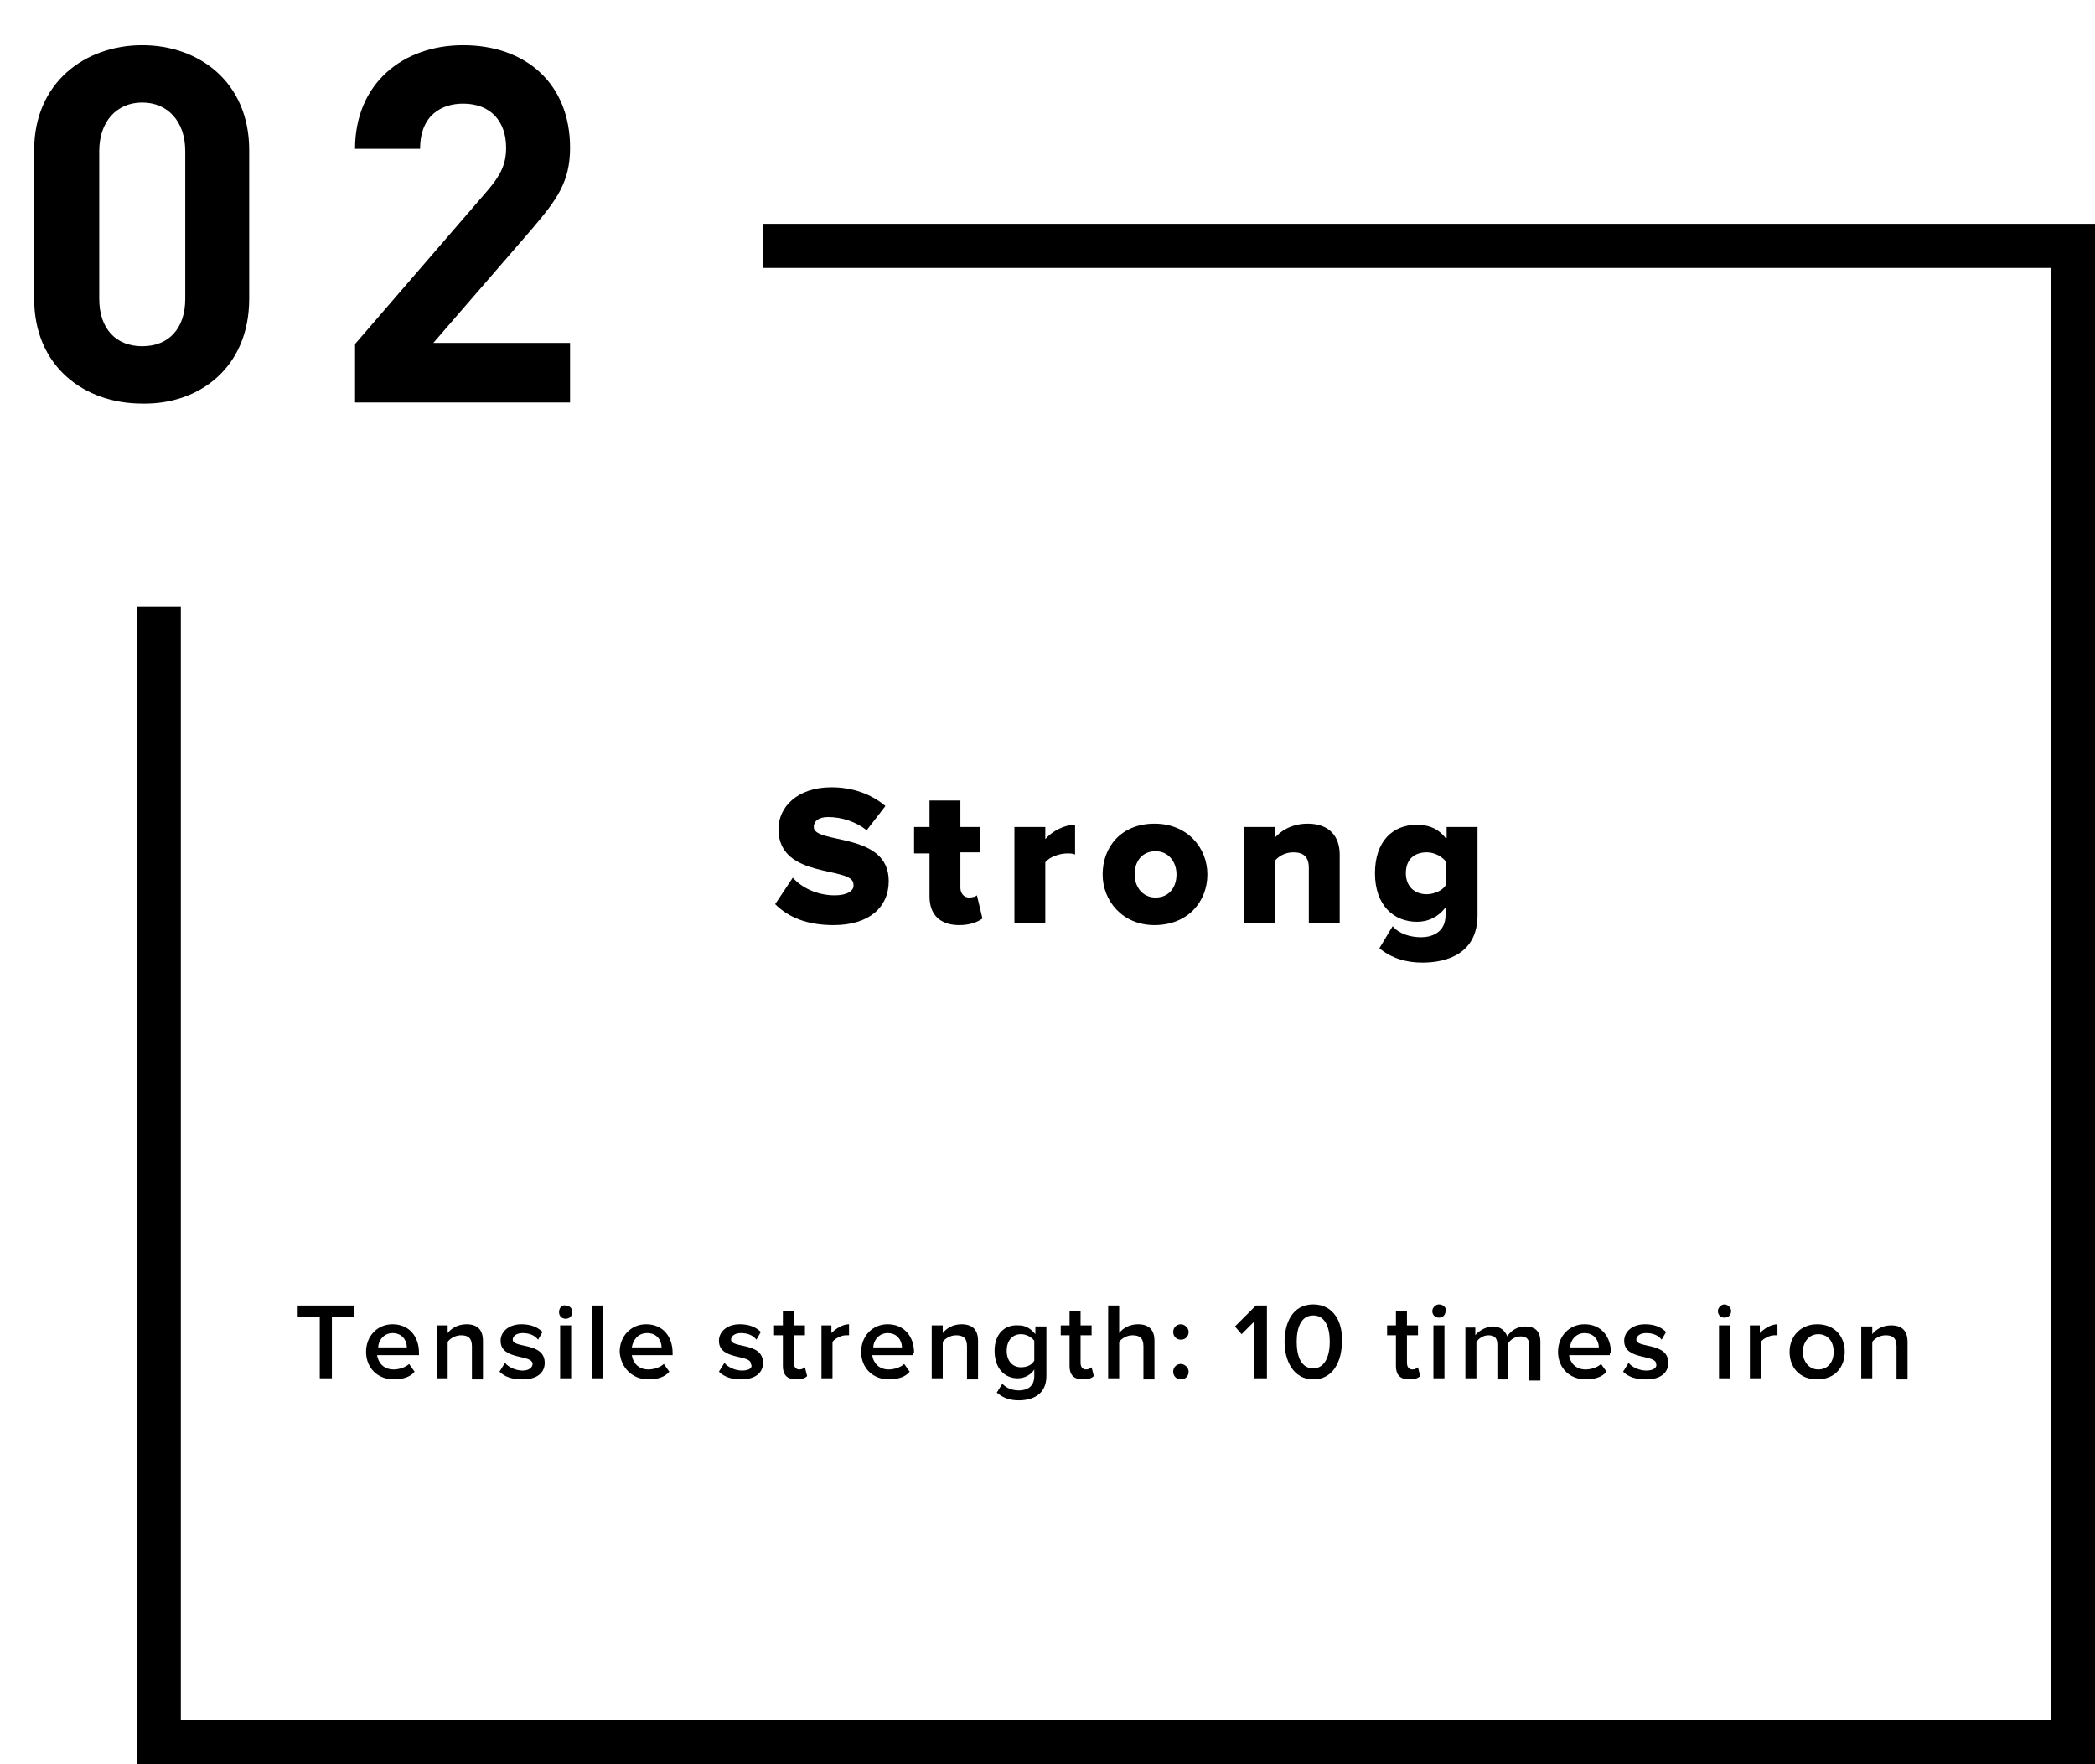 <?xml version="1.0" encoding="utf-8"?>
<!-- Generator: Adobe Illustrator 23.1.0, SVG Export Plug-In . SVG Version: 6.00 Build 0)  -->
<svg version="1.1" id="レイヤー_1" xmlns="http://www.w3.org/2000/svg" xmlns:xlink="http://www.w3.org/1999/xlink" x="0px"
	 y="0px" viewBox="0 0 190 160" style="enable-background:new 0 0 190 160;" xml:space="preserve">
<g>
	<path d="M75.7,81.2c-1.6,0-3-0.7-3.8-1.6L70.3,82c1.2,1.2,2.9,1.9,5.3,1.9c3.2,0,5-1.6,5-4c0-4.5-6.8-3.3-6.8-4.9
		c0-0.5,0.4-0.9,1.3-0.9c1.2,0,2.5,0.4,3.5,1.2l1.7-2.2c-1.3-1.1-3-1.7-4.9-1.7c-3.1,0-4.8,1.8-4.8,3.8c0,4.6,6.8,3.3,6.8,5
		C77.5,80.8,76.8,81.2,75.7,81.2z"/>
	<path d="M84.3,72.6V75h-1.4v2.4h1.4v3.9c0,1.7,1,2.6,2.7,2.6c1,0,1.7-0.3,2.1-0.6l-0.5-2.1c-0.1,0.1-0.4,0.2-0.7,0.2
		c-0.5,0-0.8-0.4-0.8-0.9v-3.2h1.8V75h-1.8v-2.4H84.3z"/>
	<path d="M92,75v8.7h2.8v-5.5c0.4-0.5,1.3-0.8,2-0.8c0.3,0,0.5,0,0.7,0.1v-2.7c-1,0-2.1,0.6-2.7,1.3V75H92z"/>
	<path d="M109.5,79.3c0-2.4-1.8-4.6-4.8-4.6c-3,0-4.7,2.1-4.7,4.6c0,2.4,1.8,4.6,4.7,4.6C107.7,83.9,109.5,81.8,109.5,79.3z
		 M104.8,81.4c-1.2,0-1.9-1-1.9-2.1c0-1.2,0.7-2.1,1.9-2.1c1.2,0,1.9,1,1.9,2.1C106.7,80.5,106,81.4,104.8,81.4z"/>
	<path d="M112.8,75v8.7h2.8v-5.6c0.3-0.4,0.9-0.8,1.7-0.8c0.9,0,1.4,0.4,1.4,1.4v5h2.8v-6.2c0-1.6-0.9-2.8-2.9-2.8
		c-1.5,0-2.5,0.7-3,1.3V75H112.8z"/>
	<path d="M131.1,76c-0.7-0.9-1.6-1.2-2.6-1.2c-2.2,0-3.8,1.5-3.8,4.4c0,2.9,1.7,4.4,3.8,4.4c1,0,1.9-0.4,2.6-1.3v0.7
		c0,1.6-1.3,2-2.2,2c-1,0-2-0.3-2.6-1l-1.2,2c1.1,0.9,2.4,1.3,3.9,1.3c2.2,0,5-0.8,5-4.3V75h-2.8V76z M131.1,80.3
		c-0.3,0.5-1.1,0.8-1.7,0.8c-1.1,0-1.9-0.7-1.9-1.9c0-1.3,0.8-1.9,1.9-1.9c0.6,0,1.3,0.3,1.7,0.8V80.3z"/>
	<polygon points="29,125 30.1,125 30.1,119.4 32.1,119.4 32.1,118.4 27,118.4 27,119.4 29,119.4 	"/>
	<path d="M38,122.7c0-1.5-0.9-2.6-2.4-2.6c-1.4,0-2.4,1.1-2.4,2.5c0,1.5,1.1,2.5,2.5,2.5c0.8,0,1.5-0.2,1.9-0.7l-0.5-0.7
		c-0.3,0.3-0.9,0.5-1.4,0.5c-0.9,0-1.4-0.6-1.5-1.3H38V122.7z M34.3,122.2c0-0.6,0.5-1.3,1.3-1.3c0.9,0,1.3,0.7,1.3,1.3H34.3z"/>
	<path d="M43.8,125v-3.4c0-1-0.5-1.5-1.5-1.5c-0.8,0-1.4,0.4-1.7,0.8v-0.7h-1v4.8h1v-3.3c0.2-0.3,0.7-0.6,1.2-0.6c0.6,0,1,0.2,1,1v3
		H43.8z"/>
	<path d="M47.4,124.3c-0.6,0-1.3-0.3-1.6-0.7l-0.5,0.8c0.5,0.5,1.2,0.7,2.1,0.7c1.3,0,2-0.6,2-1.5c0-1.9-2.9-1.3-2.9-2.1
		c0-0.3,0.3-0.6,0.9-0.6c0.6,0,1.1,0.2,1.4,0.6l0.4-0.7c-0.4-0.4-1-0.7-1.9-0.7c-1.2,0-1.9,0.7-1.9,1.5c0,1.8,2.9,1.2,2.9,2.1
		C48.3,124,48,124.3,47.4,124.3z"/>
	<path d="M50.7,119c0,0.4,0.3,0.6,0.6,0.6c0.4,0,0.6-0.3,0.6-0.6c0-0.4-0.3-0.6-0.6-0.6C51,118.3,50.7,118.6,50.7,119z"/>
	<rect x="50.8" y="120.2" width="1" height="4.8"/>
	<rect x="53.7" y="118.4" width="1" height="6.6"/>
	<path d="M58.8,125.1c0.8,0,1.5-0.2,1.9-0.7l-0.5-0.7c-0.3,0.3-0.9,0.5-1.4,0.5c-0.9,0-1.4-0.6-1.5-1.3h3.7v-0.2
		c0-1.5-0.9-2.6-2.4-2.6c-1.4,0-2.4,1.1-2.4,2.5C56.3,124.1,57.4,125.1,58.8,125.1z M58.7,120.9c0.9,0,1.3,0.7,1.3,1.3h-2.7
		C57.4,121.6,57.8,120.9,58.7,120.9z"/>
	<path d="M67.3,124.3c-0.6,0-1.3-0.3-1.6-0.7l-0.5,0.8c0.5,0.5,1.2,0.7,2,0.7c1.3,0,2-0.6,2-1.5c0-1.9-2.9-1.3-2.9-2.1
		c0-0.3,0.3-0.6,0.9-0.6c0.6,0,1.1,0.2,1.4,0.6l0.4-0.7c-0.4-0.4-1-0.7-1.9-0.7c-1.2,0-1.9,0.7-1.9,1.5c0,1.8,2.9,1.2,2.9,2.1
		C68.3,124,68,124.3,67.3,124.3z"/>
	<path d="M70.2,121.1H71v2.8c0,0.8,0.4,1.2,1.2,1.2c0.5,0,0.8-0.1,1-0.3L73,124c-0.1,0.1-0.3,0.2-0.5,0.2c-0.3,0-0.5-0.2-0.5-0.6
		v-2.5h1v-0.9h-1v-1.3h-1v1.3h-0.8V121.1z"/>
	<path d="M74.5,120.2v4.8h1v-3.3c0.2-0.3,0.8-0.6,1.2-0.6c0.1,0,0.2,0,0.3,0v-1c-0.6,0-1.2,0.4-1.6,0.8v-0.7H74.5z"/>
	<path d="M82.9,122.7c0-1.5-0.9-2.6-2.4-2.6c-1.4,0-2.4,1.1-2.4,2.5c0,1.5,1.1,2.5,2.5,2.5c0.8,0,1.5-0.2,1.9-0.7l-0.5-0.7
		c-0.3,0.3-0.9,0.5-1.4,0.5c-0.9,0-1.4-0.6-1.5-1.3h3.7V122.7z M79.2,122.2c0-0.6,0.5-1.3,1.3-1.3c0.9,0,1.3,0.7,1.3,1.3H79.2z"/>
	<path d="M88.7,125v-3.4c0-1-0.5-1.5-1.5-1.5c-0.8,0-1.4,0.4-1.7,0.8v-0.7h-1v4.8h1v-3.3c0.2-0.3,0.7-0.6,1.2-0.6c0.6,0,1,0.2,1,1v3
		H88.7z"/>
	<path d="M90.2,122.5c0,1.6,0.9,2.5,2.1,2.5c0.6,0,1.2-0.3,1.5-0.8v0.6c0,1-0.7,1.3-1.4,1.3c-0.6,0-1.1-0.2-1.5-0.6l-0.5,0.8
		c0.6,0.5,1.2,0.7,2,0.7c1.2,0,2.5-0.5,2.5-2.2v-4.5h-1v0.7c-0.4-0.5-0.9-0.8-1.5-0.8C91.1,120.1,90.2,121,90.2,122.5z M92.6,121
		c0.5,0,1,0.3,1.2,0.6v1.8c-0.2,0.4-0.7,0.6-1.2,0.6c-0.8,0-1.3-0.6-1.3-1.5C91.3,121.6,91.8,121,92.6,121z"/>
	<path d="M97,118.9v1.3h-0.8v0.9H97v2.8c0,0.8,0.4,1.2,1.2,1.2c0.5,0,0.8-0.1,1-0.3l-0.2-0.8c-0.1,0.1-0.3,0.2-0.5,0.2
		c-0.3,0-0.5-0.2-0.5-0.6v-2.5h1v-0.9h-1v-1.3H97z"/>
	<path d="M104.7,125v-3.4c0-1-0.5-1.5-1.5-1.5c-0.8,0-1.4,0.4-1.7,0.8v-2.5h-1v6.6h1v-3.3c0.2-0.3,0.7-0.6,1.2-0.6c0.6,0,1,0.2,1,1
		v3H104.7z"/>
	<path d="M107.1,123.7c-0.4,0-0.7,0.3-0.7,0.7s0.3,0.7,0.7,0.7c0.4,0,0.7-0.3,0.7-0.7S107.4,123.7,107.1,123.7z"/>
	<path d="M107.1,120.1c-0.4,0-0.7,0.3-0.7,0.7s0.3,0.7,0.7,0.7c0.4,0,0.7-0.3,0.7-0.7S107.4,120.1,107.1,120.1z"/>
	<polygon points="112.6,121 113.7,119.9 113.7,125 114.9,125 114.9,118.4 113.9,118.4 112,120.3 	"/>
	<path d="M119.1,118.3c-1.9,0-2.6,1.7-2.6,3.4c0,1.7,0.8,3.4,2.6,3.4c1.9,0,2.6-1.8,2.6-3.4C121.8,120,121,118.3,119.1,118.3z
		 M119.1,124.1c-1.1,0-1.5-1.1-1.5-2.4c0-1.3,0.4-2.4,1.5-2.4c1.1,0,1.5,1.1,1.5,2.4C120.6,122.9,120.2,124.1,119.1,124.1z"/>
	<path d="M127.8,125.1c0.5,0,0.8-0.1,1-0.3l-0.2-0.8c-0.1,0.1-0.3,0.2-0.5,0.2c-0.3,0-0.5-0.2-0.5-0.6v-2.5h1v-0.9h-1v-1.3h-1v1.3
		h-0.8v0.9h0.8v2.8C126.6,124.7,127,125.1,127.8,125.1z"/>
	<rect x="130" y="120.2" width="1" height="4.8"/>
	<path d="M130.5,118.3c-0.3,0-0.6,0.3-0.6,0.6c0,0.4,0.3,0.6,0.6,0.6c0.4,0,0.6-0.3,0.6-0.6C131.2,118.6,130.9,118.3,130.5,118.3z"
		/>
	<path d="M132.9,120.2v4.8h1v-3.3c0.2-0.3,0.6-0.6,1.1-0.6c0.6,0,0.8,0.3,0.8,0.9v3.1h1v-3.3c0.2-0.3,0.6-0.6,1.1-0.6
		c0.6,0,0.8,0.3,0.8,0.9v3.1h1v-3.5c0-1-0.5-1.4-1.4-1.4c-0.7,0-1.3,0.4-1.6,0.9c-0.2-0.5-0.6-0.9-1.3-0.9c-0.7,0-1.4,0.5-1.6,0.8
		v-0.7H132.9z"/>
	<path d="M146.1,122.7c0-1.5-0.9-2.6-2.4-2.6c-1.4,0-2.4,1.1-2.4,2.5c0,1.5,1.1,2.5,2.5,2.5c0.8,0,1.5-0.2,1.9-0.7l-0.5-0.7
		c-0.3,0.3-0.9,0.5-1.4,0.5c-0.9,0-1.4-0.6-1.5-1.3h3.7V122.7z M142.4,122.2c0-0.6,0.5-1.3,1.3-1.3c0.9,0,1.3,0.7,1.3,1.3H142.4z"/>
	<path d="M149.3,124.3c-0.6,0-1.3-0.3-1.6-0.7l-0.5,0.8c0.5,0.5,1.2,0.7,2.1,0.7c1.3,0,2-0.6,2-1.5c0-1.9-2.9-1.3-2.9-2.1
		c0-0.3,0.3-0.6,0.9-0.6c0.6,0,1.1,0.2,1.4,0.6l0.4-0.7c-0.4-0.4-1-0.7-1.9-0.7c-1.2,0-1.9,0.7-1.9,1.5c0,1.8,2.9,1.2,2.9,2.1
		C150.3,124,150,124.3,149.3,124.3z"/>
	<path d="M156.4,118.3c-0.3,0-0.6,0.3-0.6,0.6c0,0.4,0.3,0.6,0.6,0.6c0.4,0,0.6-0.3,0.6-0.6C157,118.6,156.7,118.3,156.4,118.3z"/>
	<rect x="155.9" y="120.2" width="1" height="4.8"/>
	<path d="M158.7,120.2v4.8h1v-3.3c0.2-0.3,0.8-0.6,1.2-0.6c0.1,0,0.2,0,0.3,0v-1c-0.6,0-1.2,0.4-1.6,0.8v-0.7H158.7z"/>
	<path d="M167.3,122.6c0-1.4-0.9-2.5-2.5-2.5c-1.5,0-2.5,1.1-2.5,2.5c0,1.4,0.9,2.5,2.5,2.5C166.4,125.1,167.3,124,167.3,122.6z
		 M163.5,122.6c0-0.8,0.5-1.6,1.4-1.6c0.9,0,1.4,0.7,1.4,1.6c0,0.9-0.5,1.6-1.4,1.6C164,124.2,163.5,123.4,163.5,122.6z"/>
	<path d="M168.8,120.2v4.8h1v-3.3c0.2-0.3,0.7-0.6,1.2-0.6c0.6,0,1,0.2,1,1v3h1v-3.4c0-1-0.5-1.5-1.5-1.5c-0.8,0-1.4,0.4-1.7,0.8
		v-0.7H168.8z"/>
	<polygon points="69.2,20.3 69.2,24.3 186,24.3 186,156 16.4,156 16.4,55 12.4,55 12.4,160 190,160 190,20.3 	"/>
	<path d="M22.6,27.1V13.6c0-6.1-4.5-9.5-9.7-9.5c-5.2,0-9.8,3.4-9.8,9.5v13.5c0,6.1,4.5,9.5,9.8,9.5C18.1,36.7,22.6,33.3,22.6,27.1z
		 M9,27.1V13.7c0-2.7,1.6-4.4,3.9-4.4c2.3,0,3.9,1.7,3.9,4.4v13.4c0,2.7-1.5,4.3-3.9,4.3C10.5,31.4,9,29.8,9,27.1z"/>
	<path d="M51.7,31.1H39.3l9-10.4c2.2-2.6,3.4-4.2,3.4-7.3c0-5.8-4-9.3-9.7-9.3c-5.5,0-9.8,3.5-9.8,9.4h5.9c0-3.1,2-4.1,3.9-4.1
		c2.5,0,3.9,1.6,3.9,4c0,1.5-0.5,2.5-1.7,3.9l-12,13.9v5.3h19.5V31.1z"/>
</g>
</svg>
